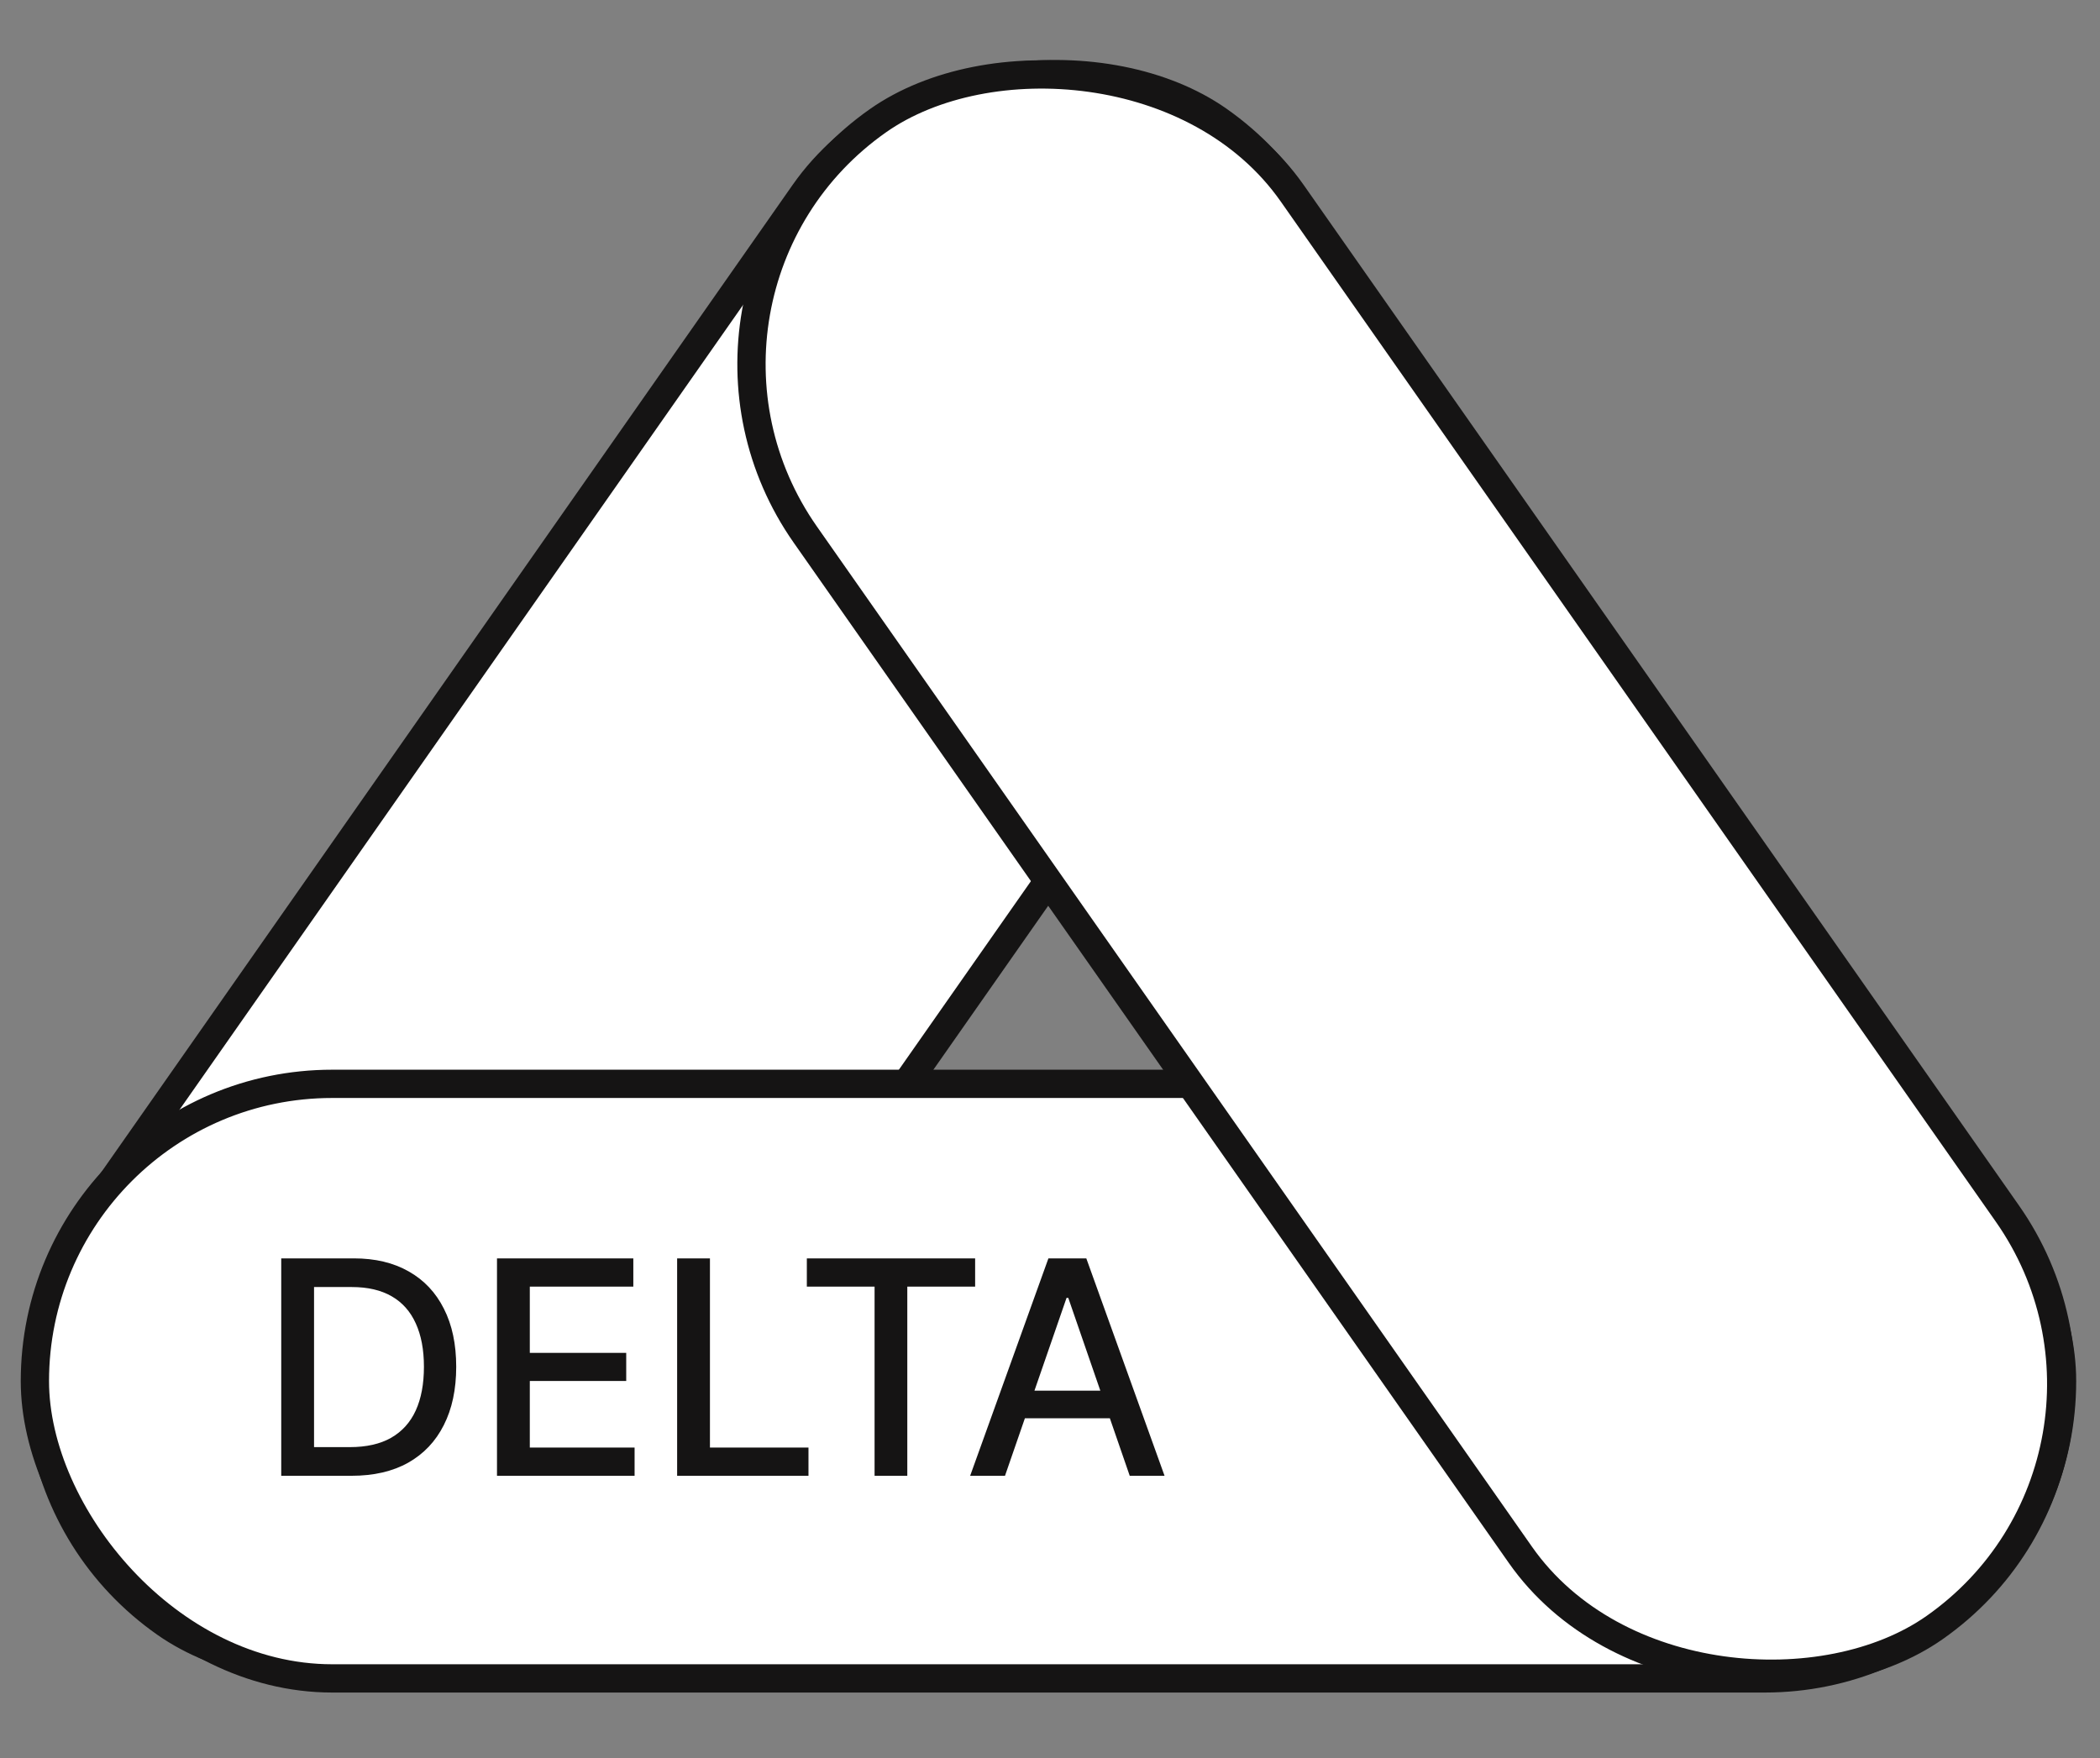 <svg width="86" height="72" viewBox="0 0 86 72" fill="none" xmlns="http://www.w3.org/2000/svg">
<rect x="0" y="0" width="86" height="72" fill="#808080" stroke="none"/>
<rect x="59.86" y="11.903" width="75.154" height="24.35" rx="12.175" transform="rotate(125 59.86 11.903)" fill="white" stroke="#151414" stroke-width="1.158"/>
<rect x="1.429" y="44.389" width="83.017" height="24.35" rx="12.175" fill="white" stroke="#151414" stroke-width="1.158"/>
<rect x="-0.806" y="-0.142" width="75.364" height="24.35" rx="12.175" transform="matrix(-0.574 -0.819 -0.819 0.574 88.615 59.093)" fill="white" stroke="#151414" stroke-width="1.158"/>
<path d="M14.4 60.441H11.517V51.537H14.491C15.364 51.537 16.113 51.715 16.739 52.072C17.365 52.425 17.845 52.934 18.178 53.598C18.515 54.259 18.683 55.051 18.683 55.976C18.683 56.904 18.513 57.701 18.174 58.367C17.838 59.034 17.351 59.547 16.713 59.907C16.075 60.263 15.304 60.441 14.4 60.441ZM12.861 59.267H14.326C15.004 59.267 15.568 59.14 16.017 58.885C16.467 58.627 16.803 58.254 17.026 57.767C17.249 57.278 17.361 56.681 17.361 55.976C17.361 55.278 17.249 54.685 17.026 54.198C16.806 53.711 16.477 53.341 16.039 53.089C15.601 52.837 15.058 52.711 14.409 52.711H12.861V59.267ZM20.353 60.441V51.537H25.936V52.694H21.697V55.407H25.645V56.559H21.697V59.285H25.988V60.441H20.353ZM27.73 60.441V51.537H29.074V59.285H33.109V60.441H27.73ZM33.042 52.694V51.537H39.934V52.694H37.156V60.441H35.816V52.694H33.042ZM41.157 60.441H39.73L42.935 51.537H44.487L47.691 60.441H46.265L43.748 53.154H43.678L41.157 60.441ZM41.396 56.954H46.022V58.085H41.396V56.954Z" fill="#151414"/>
</svg>

